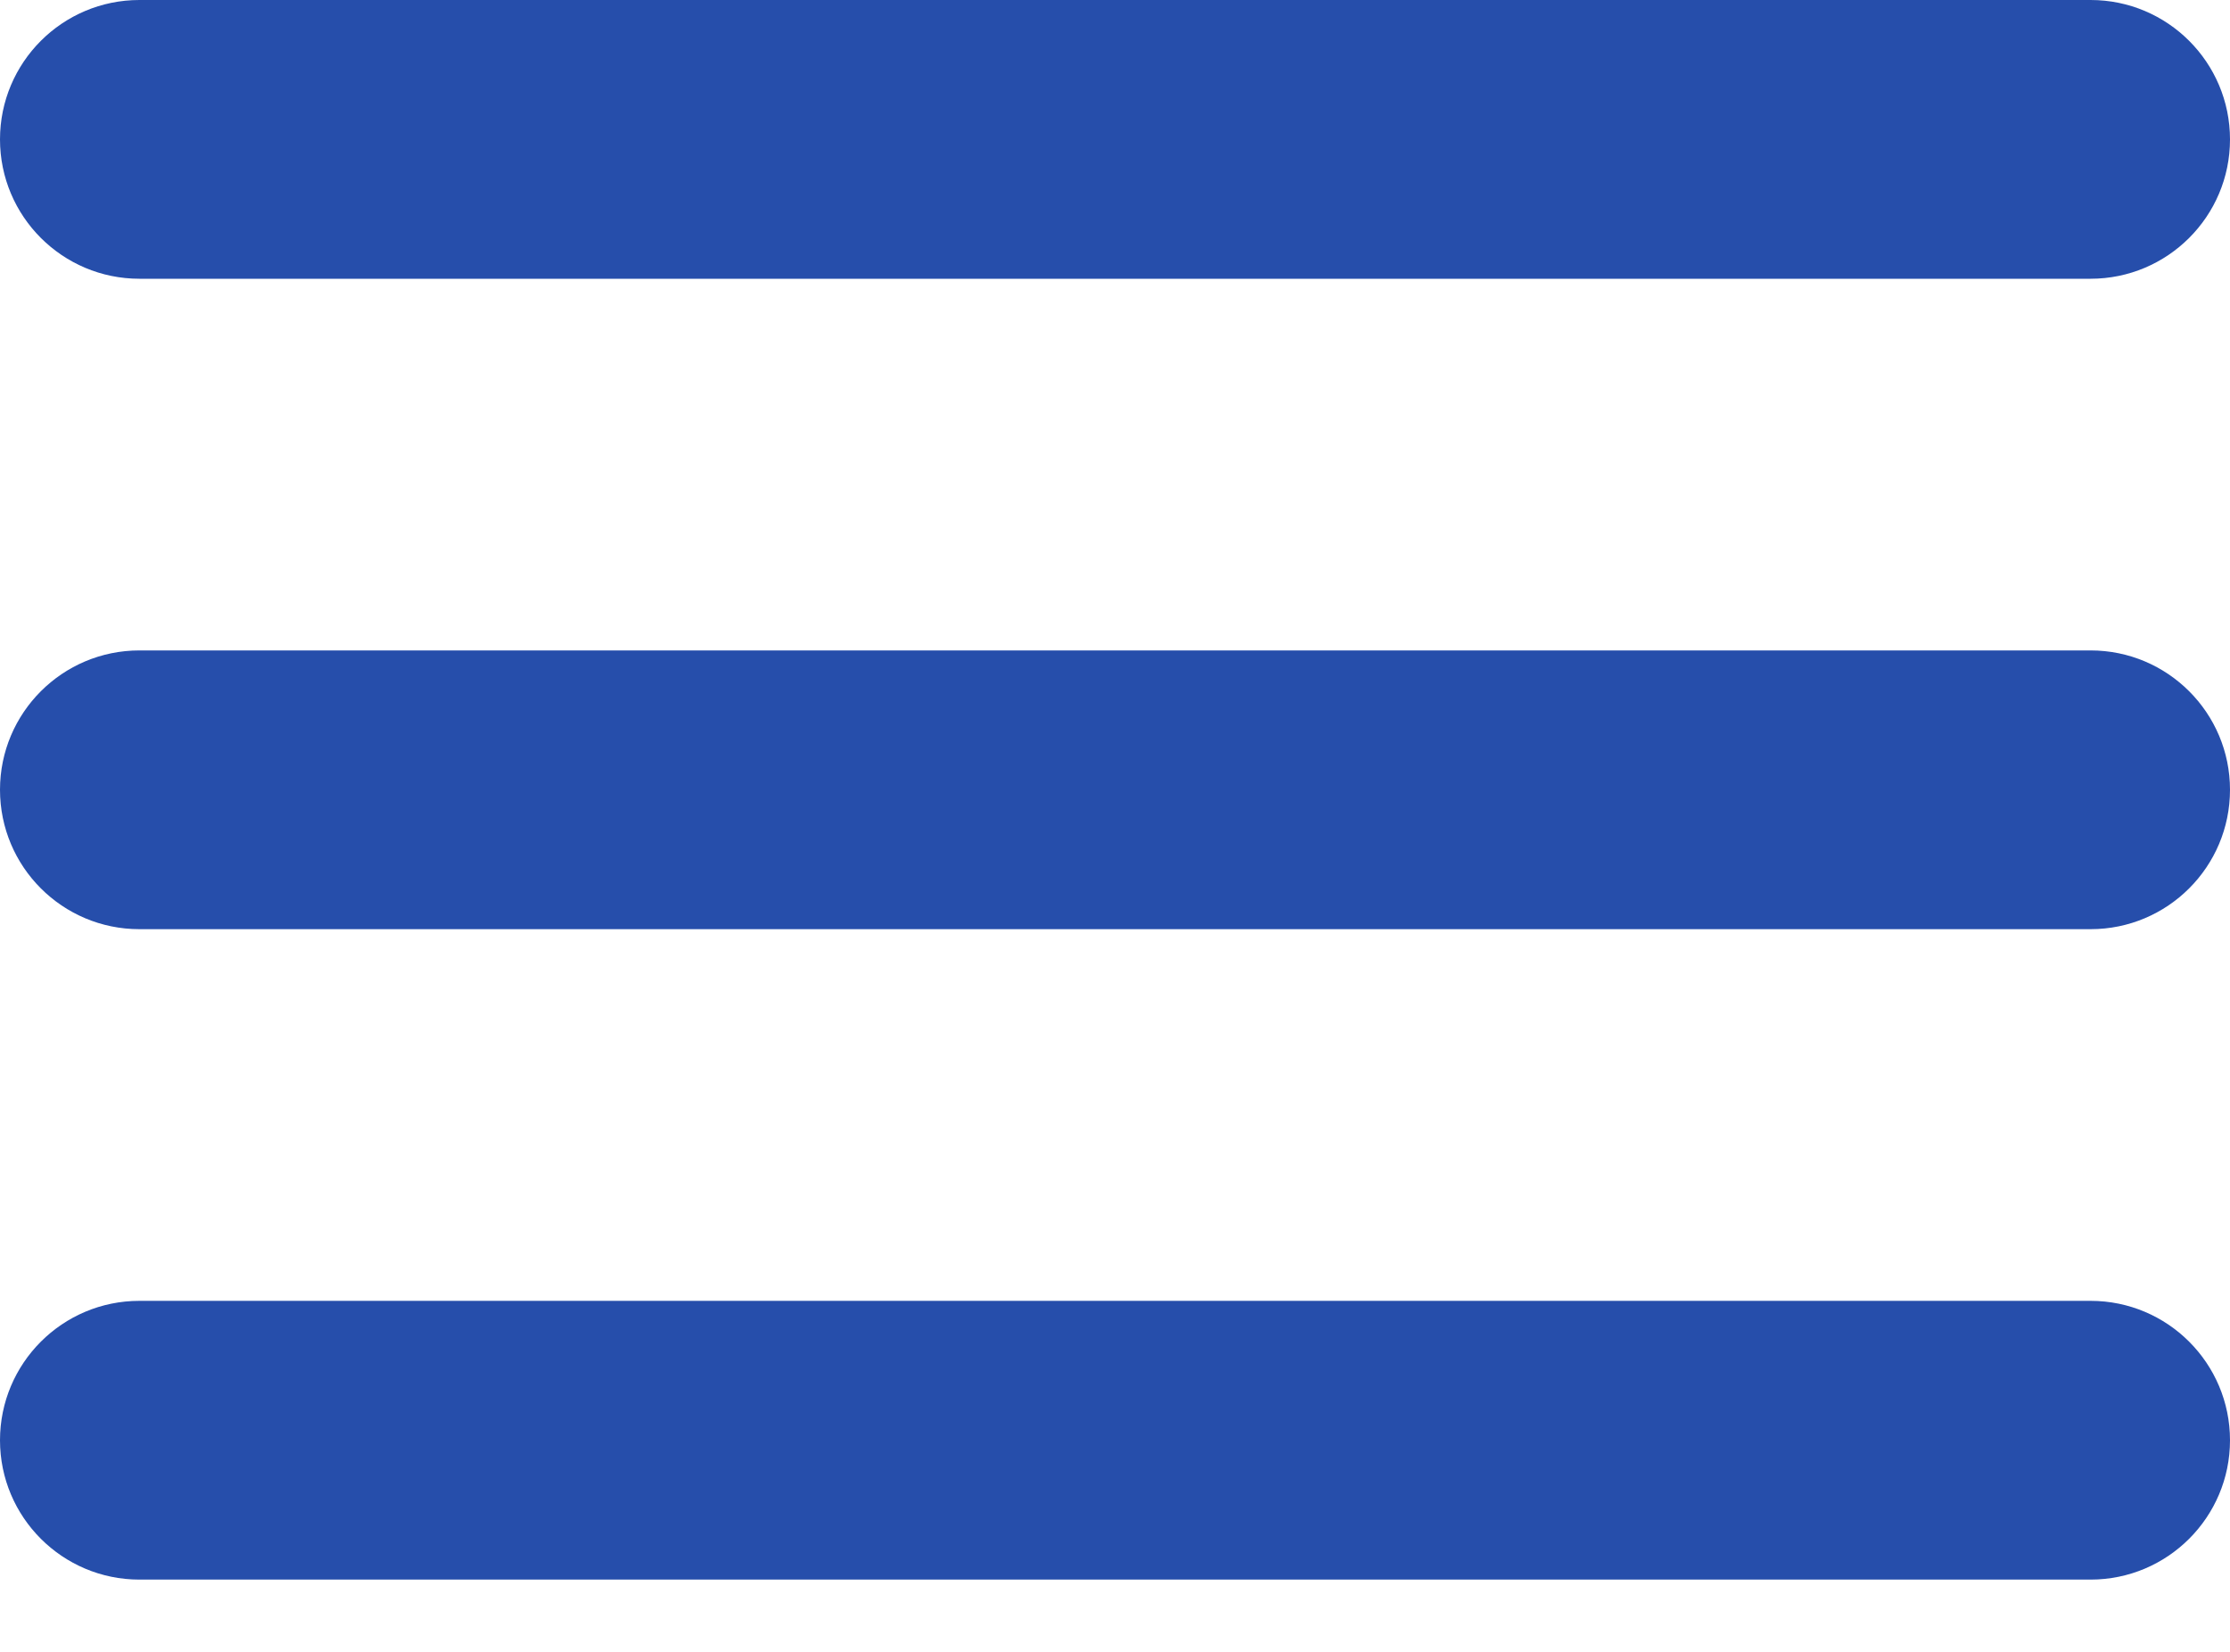 <svg width="27" height="20" viewBox="0 0 27 20" fill="none" xmlns="http://www.w3.org/2000/svg">
<path d="M25.312 7.875H1.688C0.756 7.875 0 8.631 0 9.562C0 10.495 0.756 11.25 1.688 11.25H25.312C26.244 11.25 27 10.495 27 9.562C27 8.631 26.244 7.875 25.312 7.875Z" fill="#264EAB"/>
<path d="M1.688 3.375H25.312C26.244 3.375 27 2.619 27 1.688C27 0.756 26.244 0 25.312 0H1.688C0.756 0 0 0.756 0 1.688C0 2.619 0.756 3.375 1.688 3.375Z" fill="#264EAB"/>
<path d="M25.312 15.75H1.688C0.756 15.75 0 16.506 0 17.438C0 18.369 0.756 19.125 1.688 19.125H25.312C26.244 19.125 27 18.369 27 17.438C27 16.506 26.244 15.75 25.312 15.75Z" fill="#264EAB"/>
</svg>
